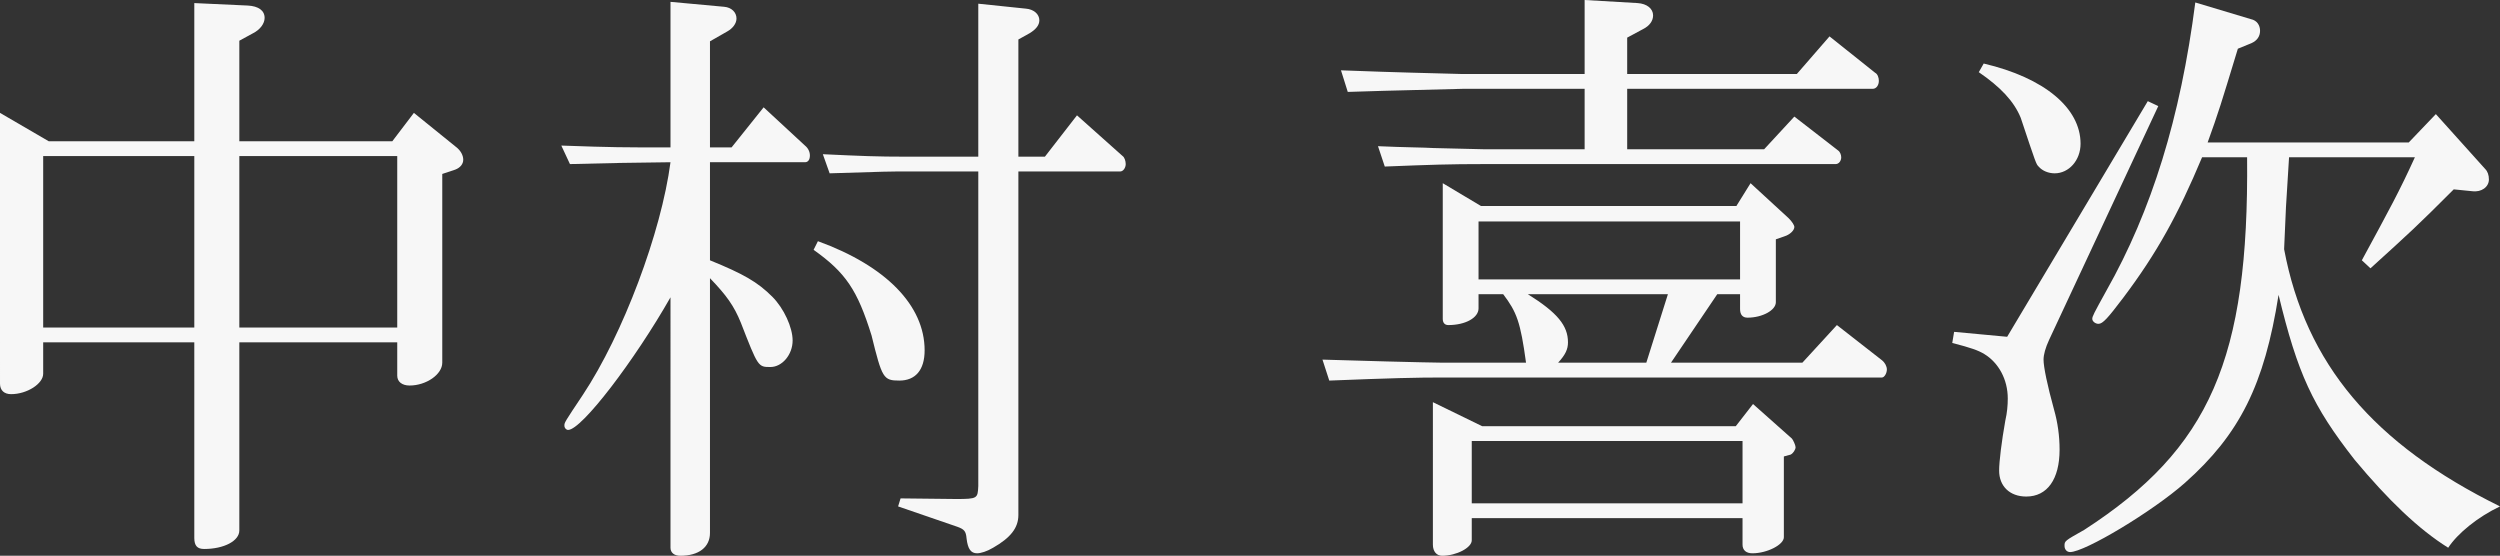 <?xml version="1.0" encoding="utf-8"?>
<!-- Generator: Adobe Illustrator 27.7.0, SVG Export Plug-In . SVG Version: 6.00 Build 0)  -->
<svg version="1.1" id="レイヤー_1" xmlns="http://www.w3.org/2000/svg" xmlns:xlink="http://www.w3.org/1999/xlink" x="0px"
	 y="0px" viewBox="0 0 405.3 90.1" style="enable-background:new 0 0 405.3 90.1;" xml:space="preserve">
<rect x="0" y="0" width="405.3" height="90.1" fill="#333333" stroke="none"/>
<style type="text/css">
	.st0{fill:#F7F7F7;}
</style>
<g>
	<path class="st0" d="M7.9,22.9h23.6V0.5l8.7,0.4c1.7,0.1,2.7,0.8,2.7,2c0,0.9-0.7,1.9-1.9,2.5l-2.2,1.2v16.3h24.8l3.5-4.6l6.8,5.5
		c0.8,0.6,1.2,1.4,1.2,2.1s-0.5,1.3-1.3,1.6l-2.1,0.7v30.6c0,1.9-2.6,3.7-5.3,3.7c-1.2,0-2-0.6-2-1.6v-5.4H38.8V86
		c0,1.7-2.5,3-5.7,3c-1.1,0-1.6-0.5-1.6-1.8V55.5H7v5.1c0,1.6-2.6,3.3-5.2,3.3c-1.1,0-1.8-0.6-1.8-1.7V18.3L7.9,22.9z M31.5,53.1
		V25.3H7v27.8H31.5z M64.4,53.1V25.3H38.8v27.8H64.4z"/>
	<path class="st0" d="M91,23.6c8.5,0.3,9.8,0.3,17.7,0.3V0.3l8.7,0.8c1.2,0.1,2,0.9,2,1.9c0,0.8-0.6,1.6-1.5,2.1l-2.8,1.6v17.2h3.5
		l5.2-6.5l6.7,6.2c0.5,0.4,0.8,1,0.8,1.6c0,0.7-0.3,1.1-0.8,1.1h-15.4v15.9c5.4,2.2,7.7,3.5,10.1,5.9c1.9,1.9,3.3,5,3.3,7.1
		c0,2.3-1.7,4.3-3.6,4.3c-2,0-2,0-4.8-7.2c-1.1-2.7-2.3-4.4-5-7.2v41.3c0,2.3-1.8,3.7-4.8,3.7c-1,0-1.6-0.5-1.6-1.3V48.2
		c-5.8,10.2-14.4,21.5-16.6,21.5c-0.3,0-0.6-0.3-0.6-0.7c0-0.5,0-0.5,3-5c6.5-9.8,12.7-26.3,14.2-37.7c-7.5,0.1-8.7,0.1-16.3,0.3
		L91,23.6z M132.6,39.1c11,4,17.3,10.4,17.3,17.7c0,3.2-1.5,4.9-4.1,4.9s-2.8-0.4-4.5-7.3c-2.3-7.4-4.2-10.2-9.4-13.9L132.6,39.1z
		 M133.4,25c6.4,0.3,8.8,0.4,13.4,0.4h11.8V0.6l7.7,0.8c1.3,0.1,2.2,0.9,2.2,1.9c0,0.8-0.6,1.5-1.6,2.1l-1.8,1v19h4.3l5.2-6.7
		l7.4,6.6c0.3,0.2,0.5,0.8,0.5,1.3c0,0.6-0.4,1.2-0.9,1.2h-16.5v55.7c0,2.1-1.3,3.7-4.1,5.3c-1,0.6-2,0.9-2.6,0.9
		c-1,0-1.5-0.7-1.7-2.4c-0.1-1.2-0.4-1.5-1.5-1.9l-9.6-3.3l0.4-1.3l9,0.1c3.5,0,3.5-0.1,3.6-2.1v-51h-11.8c-2.5,0-3,0-12.3,0.3
		L133.4,25z"/>
	<path class="st0" d="M239.7,47.7V50c0,1.5-2.1,2.7-4.9,2.7c-0.6,0-0.9-0.4-0.9-1v-22l6.2,3.7h41.4l2.3-3.7l6.2,5.7
		c0.5,0.5,0.9,1.1,0.9,1.4c0,0.5-0.6,1.1-1.3,1.4l-1.7,0.6V49c0,1.3-2.2,2.5-4.6,2.5c-0.8,0-1.2-0.5-1.2-1.4v-2.4h-3.7l-7.5,11.1
		h21.3l5.6-6.1l7.3,5.7c0.5,0.4,0.8,1,0.8,1.5c0,0.6-0.4,1.3-0.8,1.3H234c-4.4,0-8.5,0.1-18.5,0.5l-1.1-3.4l10.5,0.3
		c4.1,0.1,8,0.2,9.1,0.2h13.4c-0.9-6.6-1.5-8.2-3.7-11.1H239.7z M256.9,0l8.6,0.5c1.5,0.1,2.5,0.9,2.5,2c0,0.9-0.6,1.7-1.6,2.2
		l-2.6,1.4V12h27.5l5.3-6.1l7.4,5.9c0.4,0.2,0.6,0.8,0.6,1.3c0,0.7-0.4,1.3-1,1.3h-39.8v9.8H286l4.9-5.3l7.1,5.5
		c0.3,0.2,0.5,0.7,0.5,1.1c0,0.6-0.4,1.1-0.9,1.1h-56.9c-5.8,0-8.6,0.1-16.2,0.4l-1.1-3.3c4.4,0.2,7.5,0.2,9,0.3
		c3.9,0.1,8,0.2,8.3,0.2h16.2v-9.8h-19.8c-6.7,0.2-9.5,0.2-18.6,0.5l-1.1-3.5c10.7,0.4,12.8,0.4,19.7,0.6h19.8V0z M240.3,69.1h41.1
		l2.8-3.6l6.3,5.6c0.2,0.2,0.6,1.1,0.6,1.4c0,0.4-0.4,1-0.8,1.2l-1.1,0.3v13.1c0,1.2-2.7,2.6-5.1,2.6c-1,0-1.6-0.5-1.6-1.4V84h-43.9
		v3.6c0,1.2-2.5,2.5-4.8,2.5c-0.9,0-1.5-0.7-1.5-1.8V65.2L240.3,69.1z M282.5,81.6V71.5h-43.9v10.1H282.5z M282.1,45.3v-9.4h-42.4
		v9.4H282.1z M266.9,58.8l3.5-11.1h-22.7c4.8,3,6.5,5.1,6.5,7.8c0,1.1-0.4,2-1.6,3.3H266.9z"/>
	<path class="st0" d="M316.8,53.8l8.6,0.8l22.8-38.2l1.7,0.8l-17.7,37.9c-0.6,1.3-0.9,2.4-0.9,3.2c0,1.2,0.6,4.1,1.7,8.1
		c0.6,2.1,0.9,4.3,0.9,6.5c0,4.8-2,7.6-5.4,7.6c-2.7,0-4.4-1.7-4.4-4.2c0-1.5,0.4-4.7,1-8.1c0.3-1.3,0.4-2.5,0.4-3.6
		c0-3.1-1.5-5.8-3.8-7.2c-1-0.6-2.1-1-5.2-1.8L316.8,53.8z M321.6,10.3c9.8,2.3,15.7,7.2,15.7,13c0,2.7-1.9,4.8-4.2,4.8
		c-1,0-2-0.4-2.6-1.1c-0.4-0.4-0.4-0.4-2.9-7.9c-1.1-2.7-3.3-5-6.8-7.4L321.6,10.3z M357,25.5c-3.9,9.3-7.3,15.5-12.8,22.8
		c-2.5,3.3-3.3,4.2-4,4.2c-0.5,0-1-0.4-1-0.8c0-0.4,0.2-0.8,2.3-4.6c7.3-12.9,12-28,14.4-46.7l9,2.7c1,0.2,1.5,1,1.5,1.9
		s-0.5,1.6-1.4,2l-2.2,0.9c-2.8,9.2-3.1,10.2-4.9,15.2h32.6l4.4-4.6l8,8.9c0.4,0.4,0.6,1,0.6,1.7c0,1.2-1.2,2.1-2.7,1.9l-3-0.3
		c-6,6-7,6.9-13.5,12.8l-1.4-1.3c4.5-8.3,6.1-11.2,8.6-16.7h-20.4l-0.5,8.1l-0.3,6.8c3.5,18.6,14.5,31.6,35,41.7
		c-3.6,1.7-6.9,4.4-8.4,6.7c-4.8-3-9.7-7.7-15.2-14.3c-6.8-8.7-9.2-13.9-12.3-26.7c-2.3,14.6-6.3,22.6-15.2,30.5
		c-5.2,4.6-16.2,11.2-18.6,11.2c-0.5,0-0.9-0.4-0.9-1c0-0.8,0-0.8,3.2-2.6c20.4-13.2,26.7-27.7,26.4-60.4H357z"/>
</g>
</svg>
